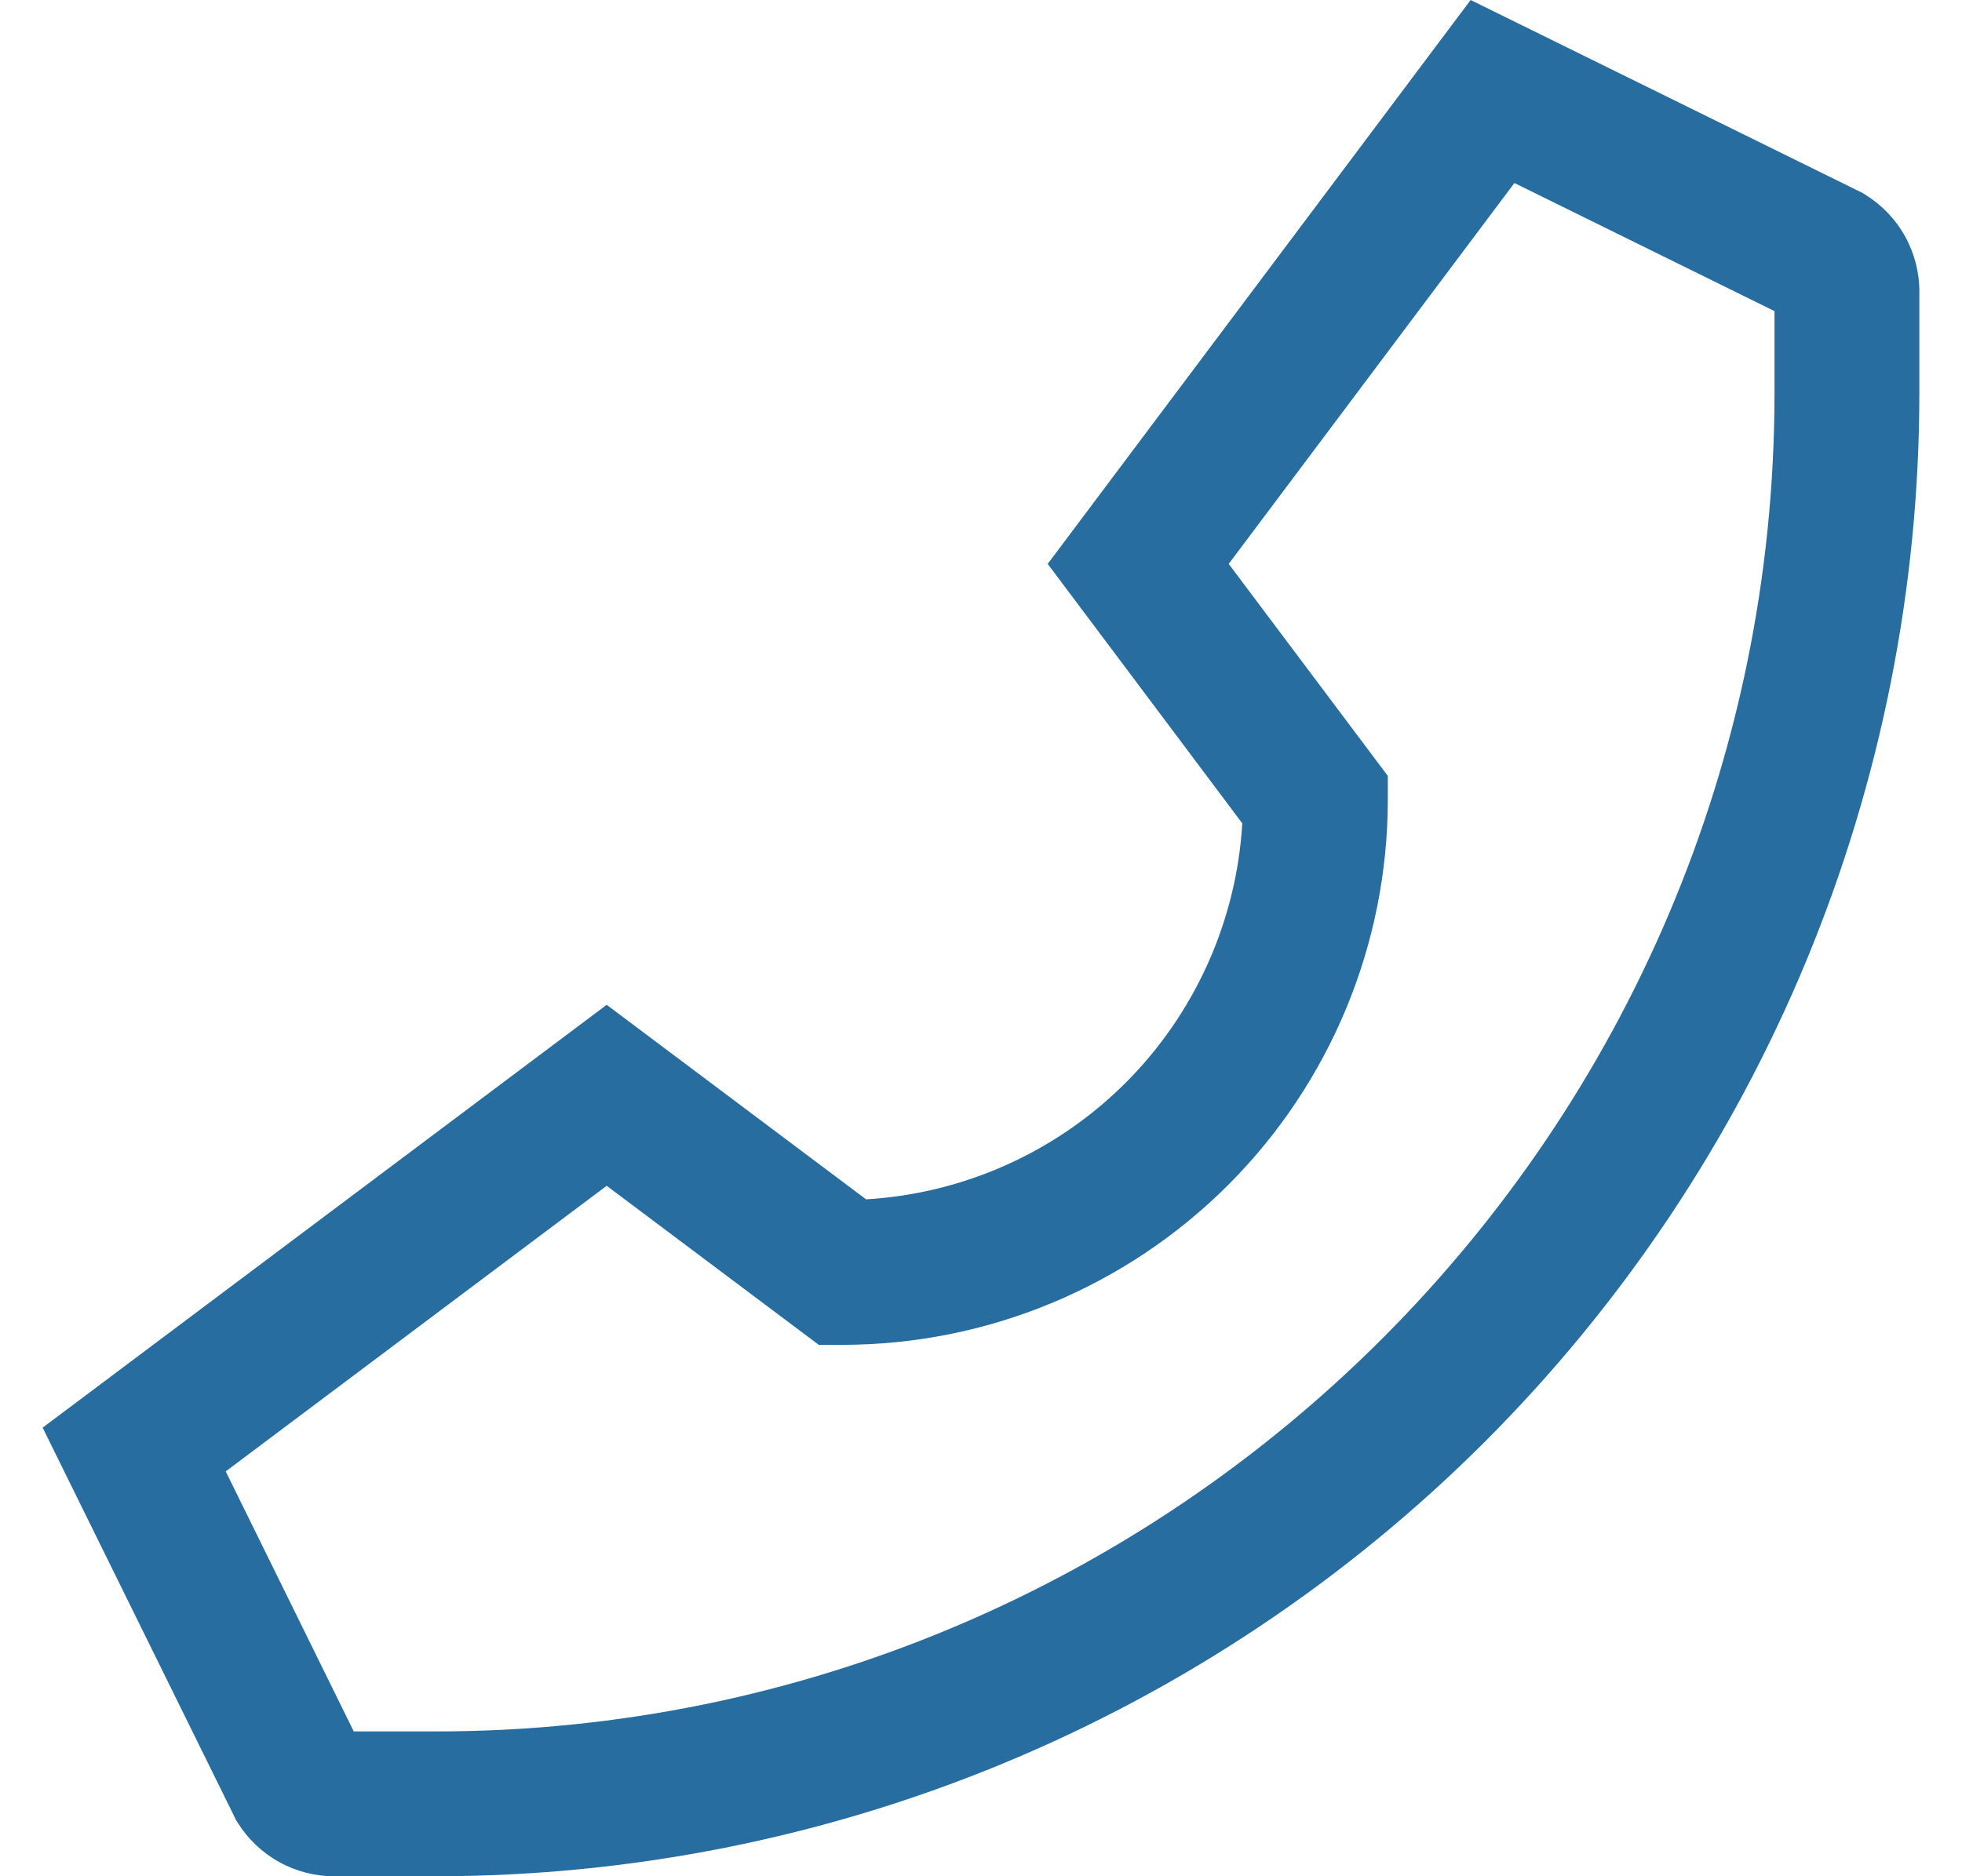 <svg width="23" height="22" viewBox="0 0 23 22" fill="none" xmlns="http://www.w3.org/2000/svg">
<g clip-path="url(#clip0_247_4)">
<path d="M21.871 2.286L21.835 2.263L17.24 0L12.282 6.612L14.563 9.654C14.495 10.801 14.008 11.883 13.196 12.696C12.383 13.508 11.301 13.995 10.153 14.063L7.112 11.782L0.5 16.74L2.745 21.296L2.763 21.335L2.786 21.371C2.906 21.564 3.073 21.723 3.272 21.833C3.47 21.943 3.694 22.001 3.921 22H5.107C7.391 22 9.653 21.55 11.763 20.676C13.873 19.802 15.79 18.521 17.406 16.906C19.021 15.29 20.302 13.373 21.176 11.263C22.05 9.152 22.5 6.891 22.5 4.607V3.421C22.501 3.194 22.443 2.97 22.333 2.772C22.223 2.573 22.064 2.406 21.871 2.286ZM20.802 4.607C20.802 13.261 13.761 20.302 5.107 20.302H4.147L2.646 17.253L7.112 13.904L9.598 15.769H9.881C11.575 15.767 13.198 15.093 14.396 13.896C15.594 12.698 16.267 11.075 16.269 9.381V9.098L14.404 6.612L17.753 2.146L20.802 3.648V4.607Z" fill="#276DA0"/>
</g>
<defs>
<clipPath id="clip0_247_4">
<rect width="22" height="22" fill="white" transform="translate(0.5)"/>
</clipPath>
</defs>
</svg>
